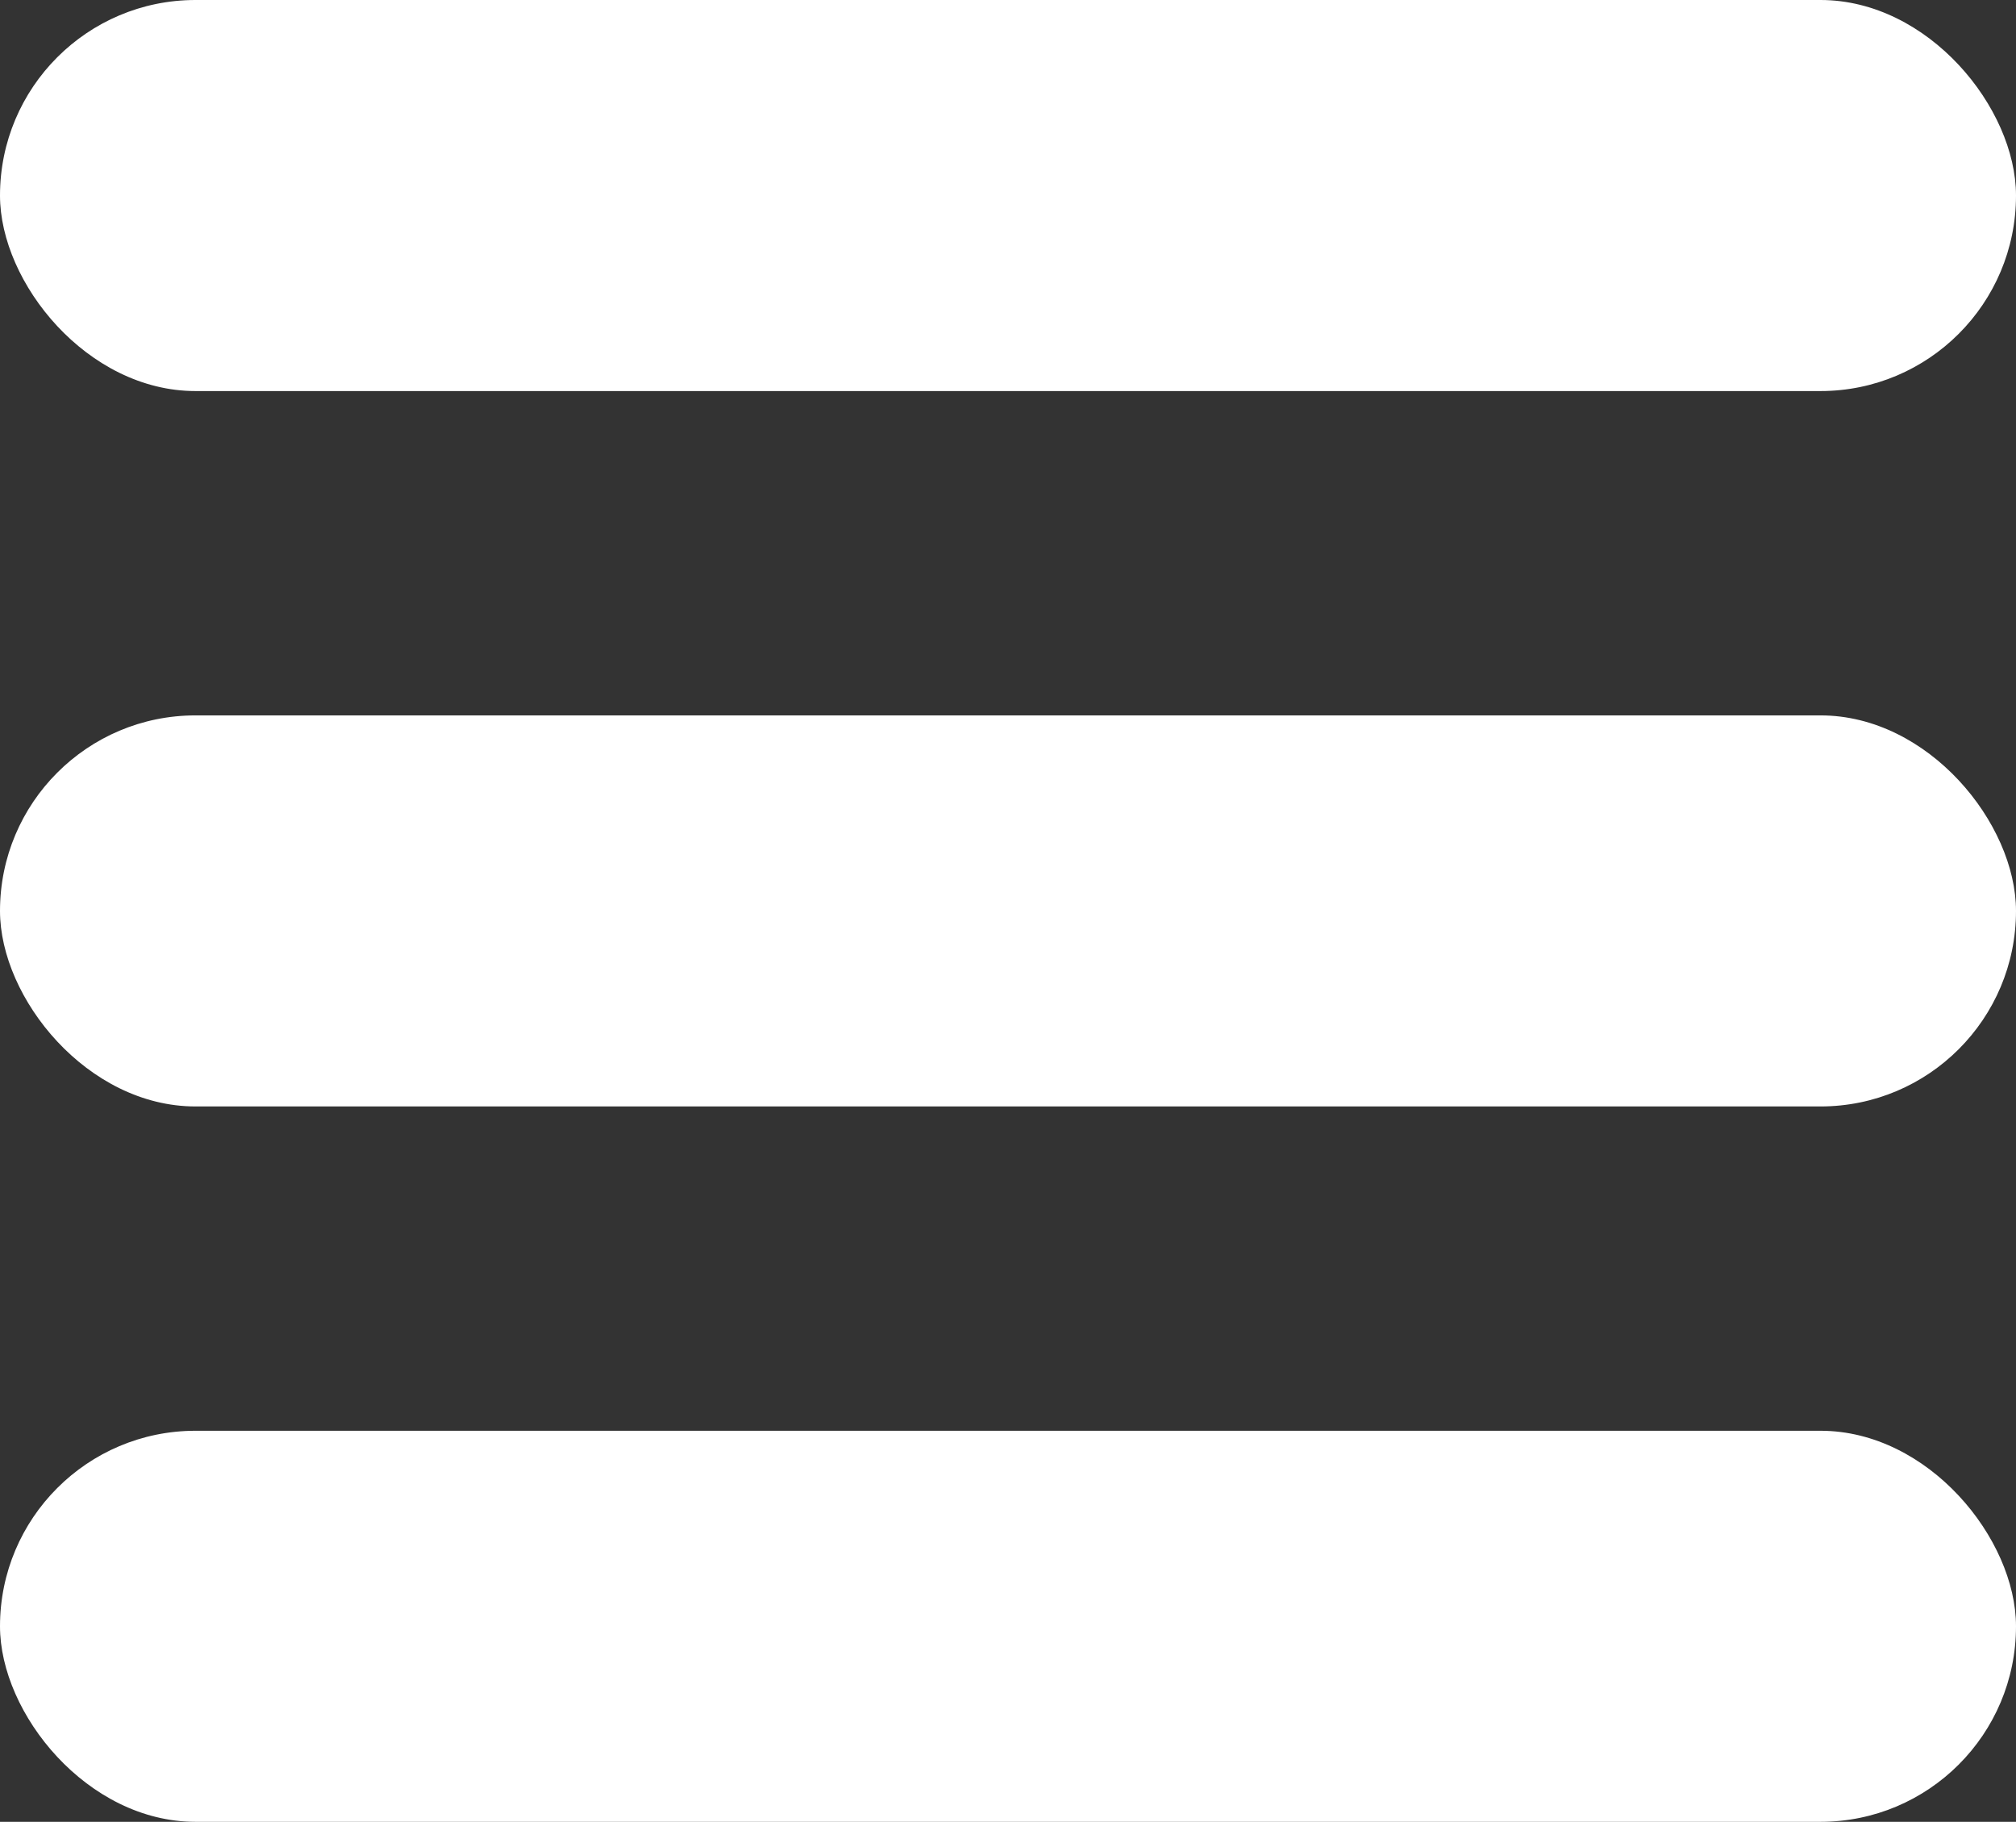 <?xml version="1.0" encoding="UTF-8"?> <svg xmlns="http://www.w3.org/2000/svg" id="Мобильное_меню" data-name="Мобильное меню" viewBox="0 0 1000 903.51"><rect x="0" y="0" width="1000" height="903.51" fill="#333333" stroke="none"/><defs><style>.cls-1{fill:#fff;}</style></defs><g id="Мобильное_меню-5" data-name="Мобильное меню-5"><rect class="cls-1" width="1000" height="193.94" rx="96.97"></rect><rect class="cls-1" y="354.79" width="1000" height="193.94" rx="96.97"></rect><rect class="cls-1" y="709.57" width="1000" height="193.94" rx="96.97"></rect></g></svg> 